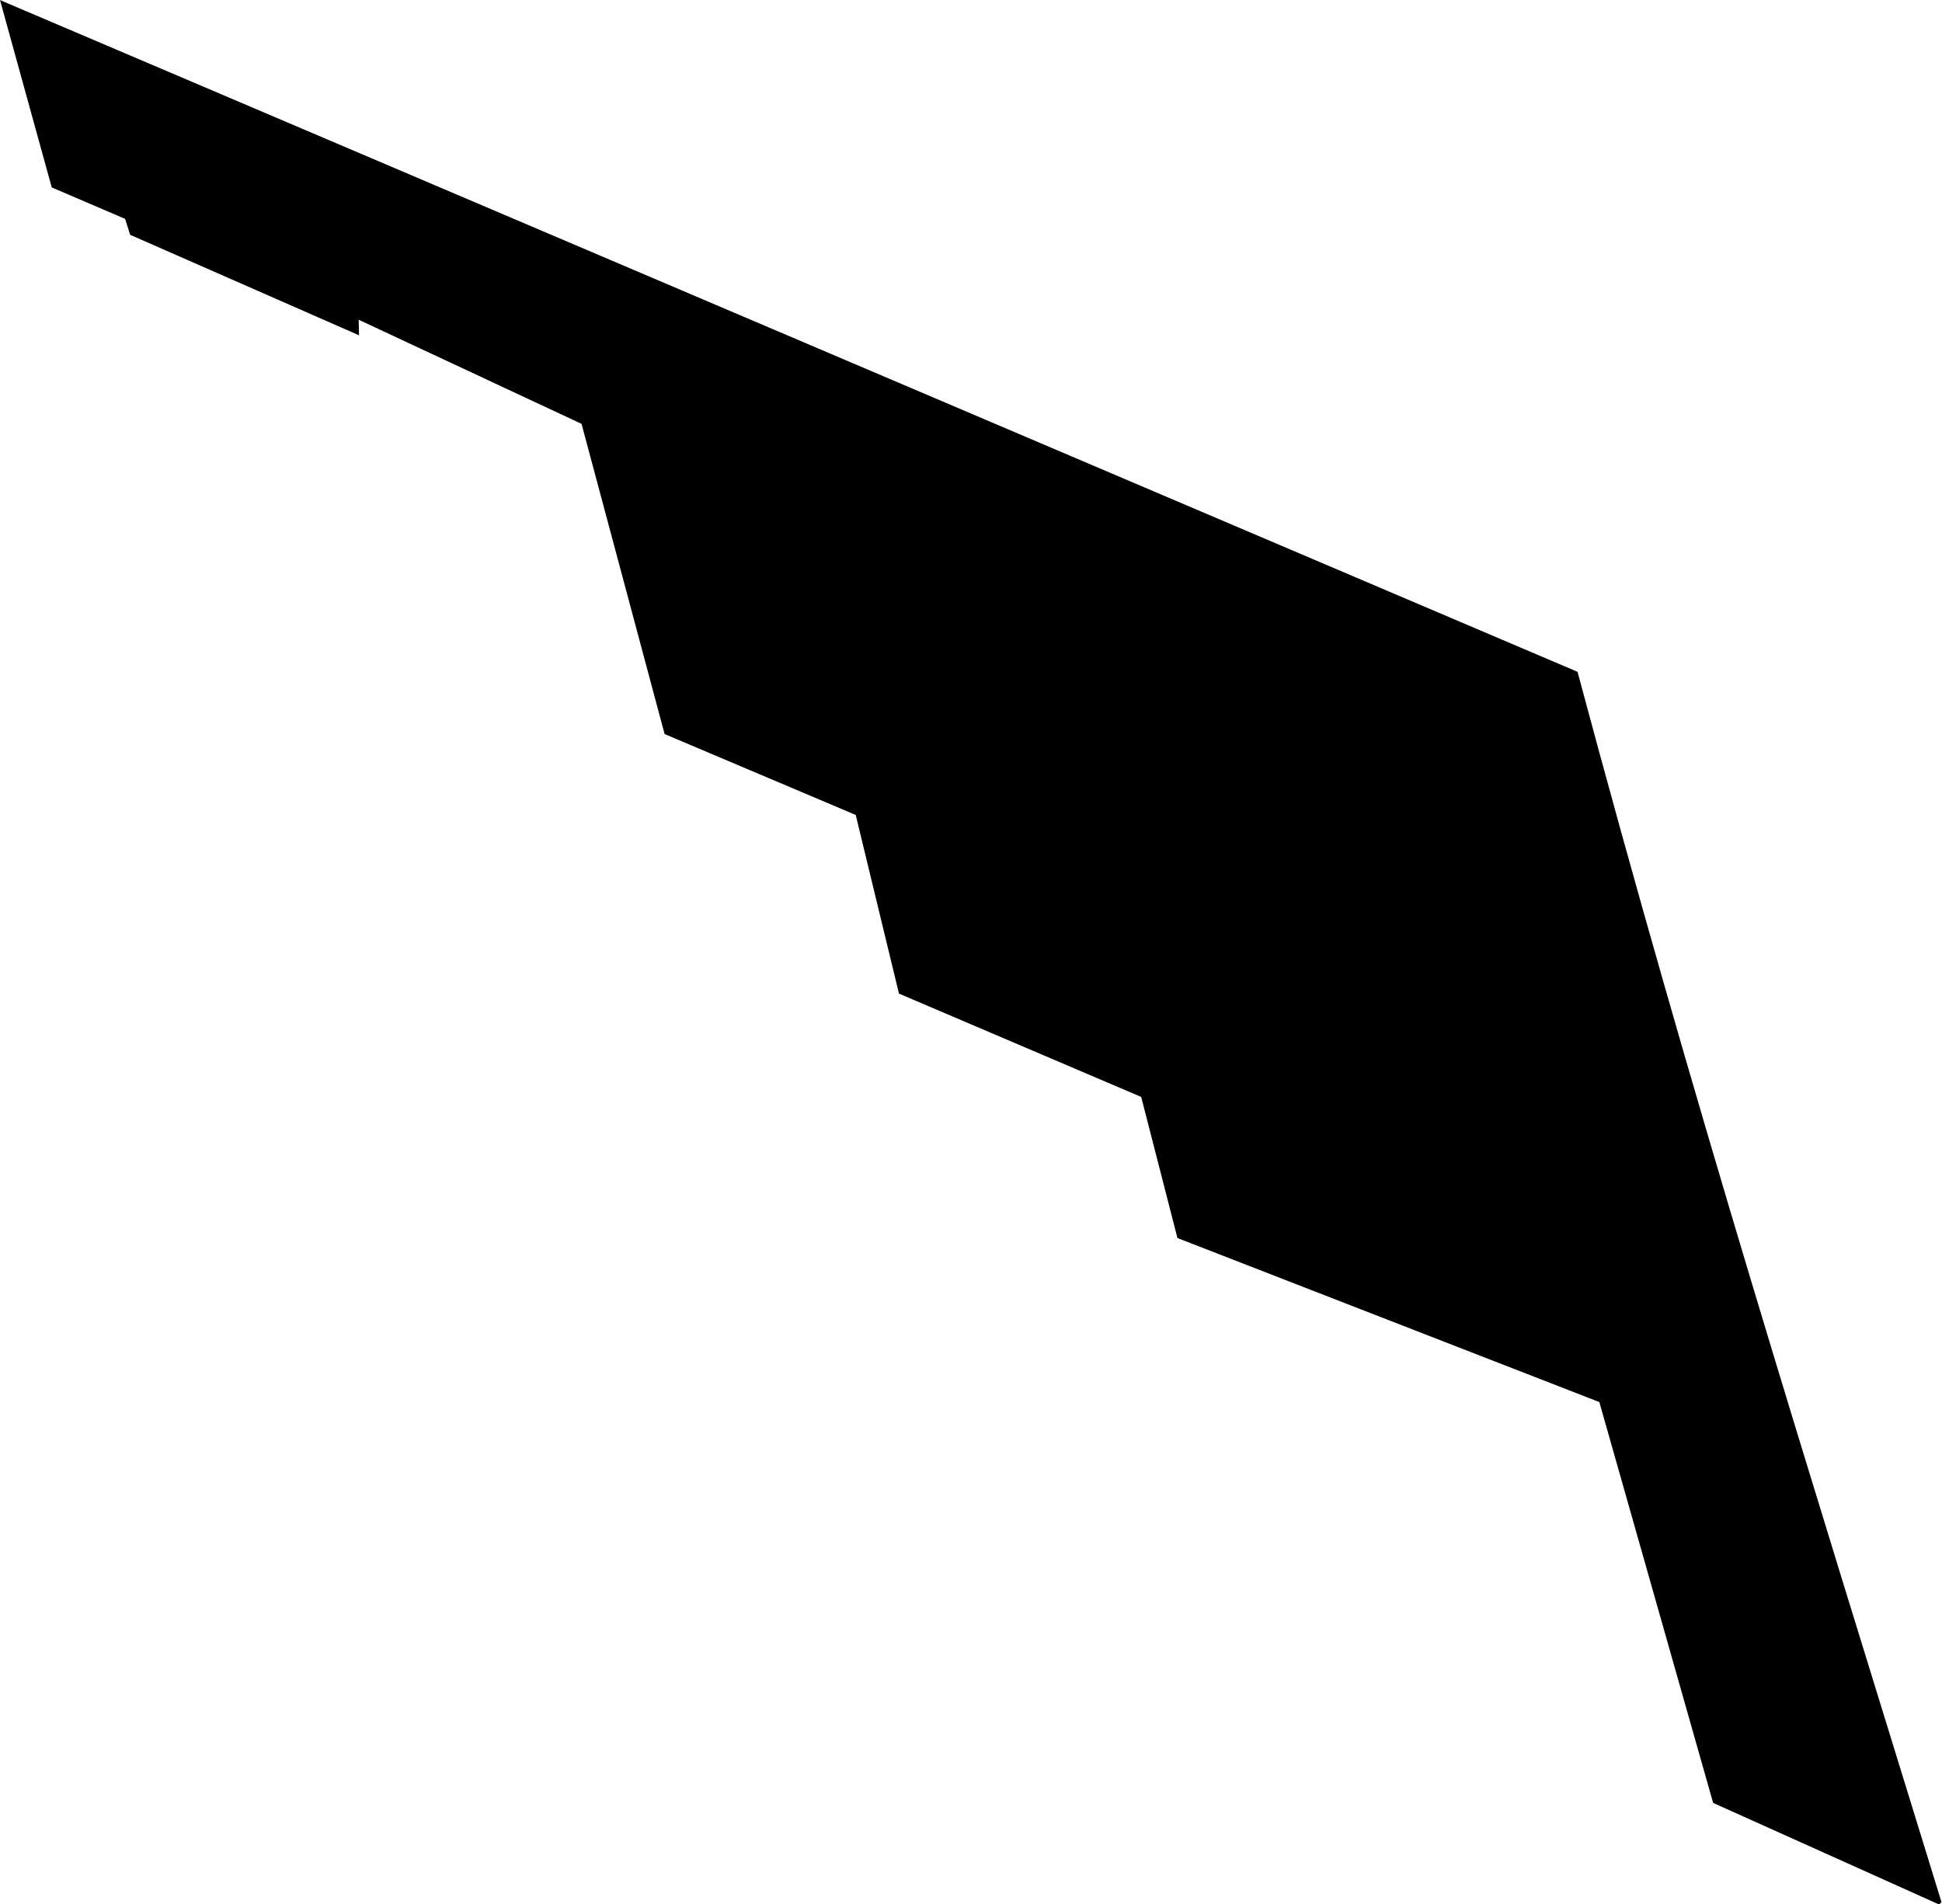 <?xml version="1.0" encoding="UTF-8" standalone="no"?>
<!-- Created with Inkscape (http://www.inkscape.org/) -->

<svg
   xmlns:dc="http://purl.org/dc/elements/1.1/"
   xmlns:cc="http://creativecommons.org/ns#"
   xmlns:rdf="http://www.w3.org/1999/02/22-rdf-syntax-ns#"
   xmlns:svg="http://www.w3.org/2000/svg"
   xmlns="http://www.w3.org/2000/svg"
   xmlns:sodipodi="http://sodipodi.sourceforge.net/DTD/sodipodi-0.dtd"
   xmlns:inkscape="http://www.inkscape.org/namespaces/inkscape"
   id="svg2"
   version="1.1"
   inkscape:version="0.48+devel r"
   width="379.906"
   height="372.469"
   sodipodi:docname="plane.svg">
  <defs
     id="defs6" />
  <sodipodi:namedview
     pagecolor="#ffffff"
     bordercolor="#666666"
     borderopacity="1"
     objecttolerance="10"
     gridtolerance="10"
     guidetolerance="10"
     inkscape:pageopacity="0"
     inkscape:pageshadow="2"
     inkscape:window-width="955"
     inkscape:window-height="795"
     id="namedview4"
     showgrid="false"
     fit-margin-top="0"
     fit-margin-left="0"
     fit-margin-right="0"
     fit-margin-bottom="0"
     inkscape:zoom="0.60811183"
     inkscape:cx="245.72152"
     inkscape:cy="105.96446"
     inkscape:window-x="638"
     inkscape:window-y="146"
     inkscape:window-maximized="0"
     inkscape:current-layer="svg2" />
  <path
     style="fill:#000000;fill-opacity:1;stroke:#000000;stroke-width:1.015px;stroke-linecap:butt;stroke-linejoin:miter;stroke-opacity:1"
     d="M 379.232,371.95 335.558,352.318 313.291,273.888 230.765,241.805 223.677,214.211 176.295,194.004 167.835,159.054 130.437,143.223 114.196,82.557 69.637,61.737 69.712,64.807 25.873,45.56 24.889,42.441 10.548,36.295 0.77,0.89 308.18,131.791 c 22.642,84.532 43.886,151.879 71.053,240.158 z"
     id="path3071"
     inkscape:connector-curvature="0"
     sodipodi:nodetypes="ccccccccccccccccc" />
</svg>
